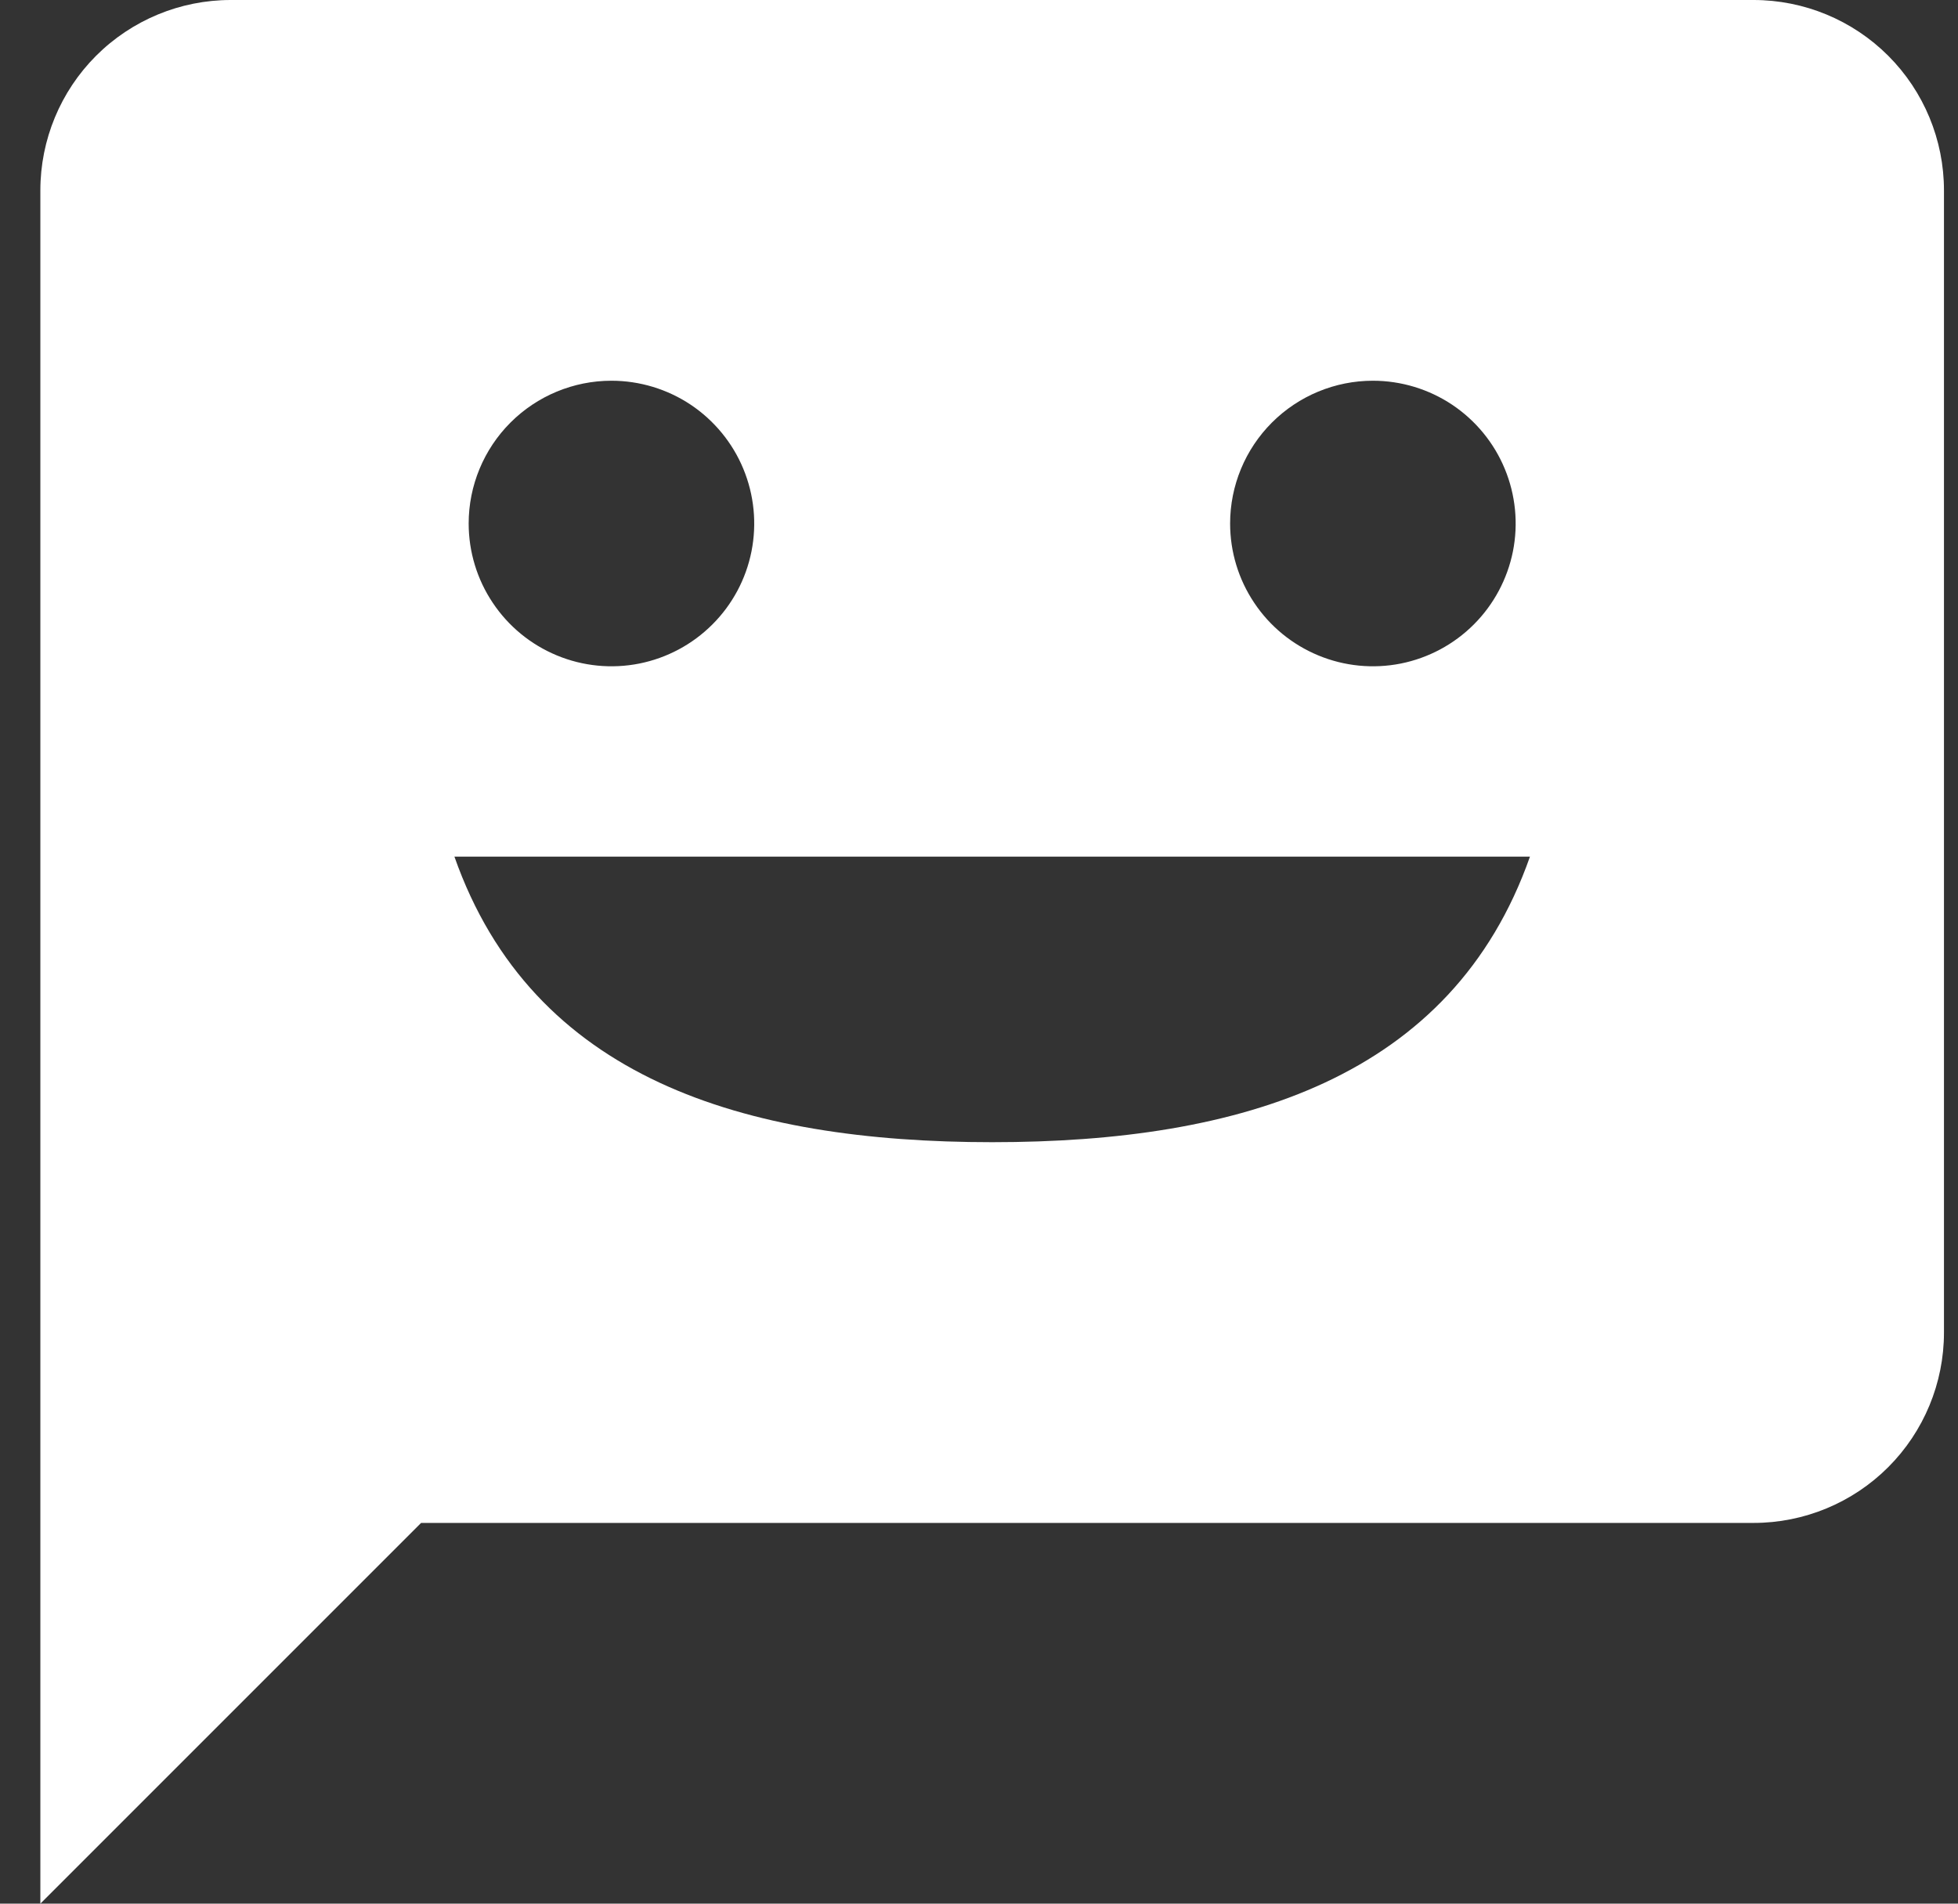 <?xml version="1.0" encoding="UTF-8"?> <svg xmlns="http://www.w3.org/2000/svg" width="36" height="35" viewBox="0 0 36 35" fill="none"><rect x="0" y="0" width="36" height="35" fill="#333333" stroke="none"/><path d="M32.242 0H4.242C3.314 0 2.424 0.369 1.767 1.025C1.111 1.681 0.742 2.572 0.742 3.5L0.742 35L7.742 28H32.242C33.17 28 34.061 27.631 34.717 26.975C35.373 26.319 35.742 25.428 35.742 24.5V3.5C35.742 2.572 35.373 1.681 34.717 1.025C34.061 0.369 33.17 0 32.242 0ZM25.242 7C25.761 7 26.269 7.154 26.701 7.442C27.132 7.731 27.469 8.141 27.667 8.62C27.866 9.1 27.918 9.628 27.817 10.137C27.715 10.646 27.465 11.114 27.098 11.481C26.731 11.848 26.264 12.098 25.754 12.2C25.245 12.301 24.717 12.249 24.238 12.05C23.758 11.851 23.348 11.515 23.06 11.083C22.771 10.652 22.617 10.144 22.617 9.625C22.617 8.929 22.894 8.261 23.386 7.769C23.878 7.277 24.546 7 25.242 7ZM11.242 7C11.761 7 12.269 7.154 12.701 7.442C13.132 7.731 13.469 8.141 13.667 8.62C13.866 9.1 13.918 9.628 13.817 10.137C13.716 10.646 13.466 11.114 13.098 11.481C12.731 11.848 12.264 12.098 11.754 12.2C11.245 12.301 10.717 12.249 10.238 12.05C9.758 11.851 9.348 11.515 9.06 11.083C8.771 10.652 8.617 10.144 8.617 9.625C8.617 8.929 8.894 8.261 9.386 7.769C9.878 7.277 10.546 7 11.242 7ZM18.242 21C13.675 21 9.79 19.828 8.355 15.75H28.13C26.695 19.828 22.81 21 18.242 21Z" fill="white"></path></svg> 